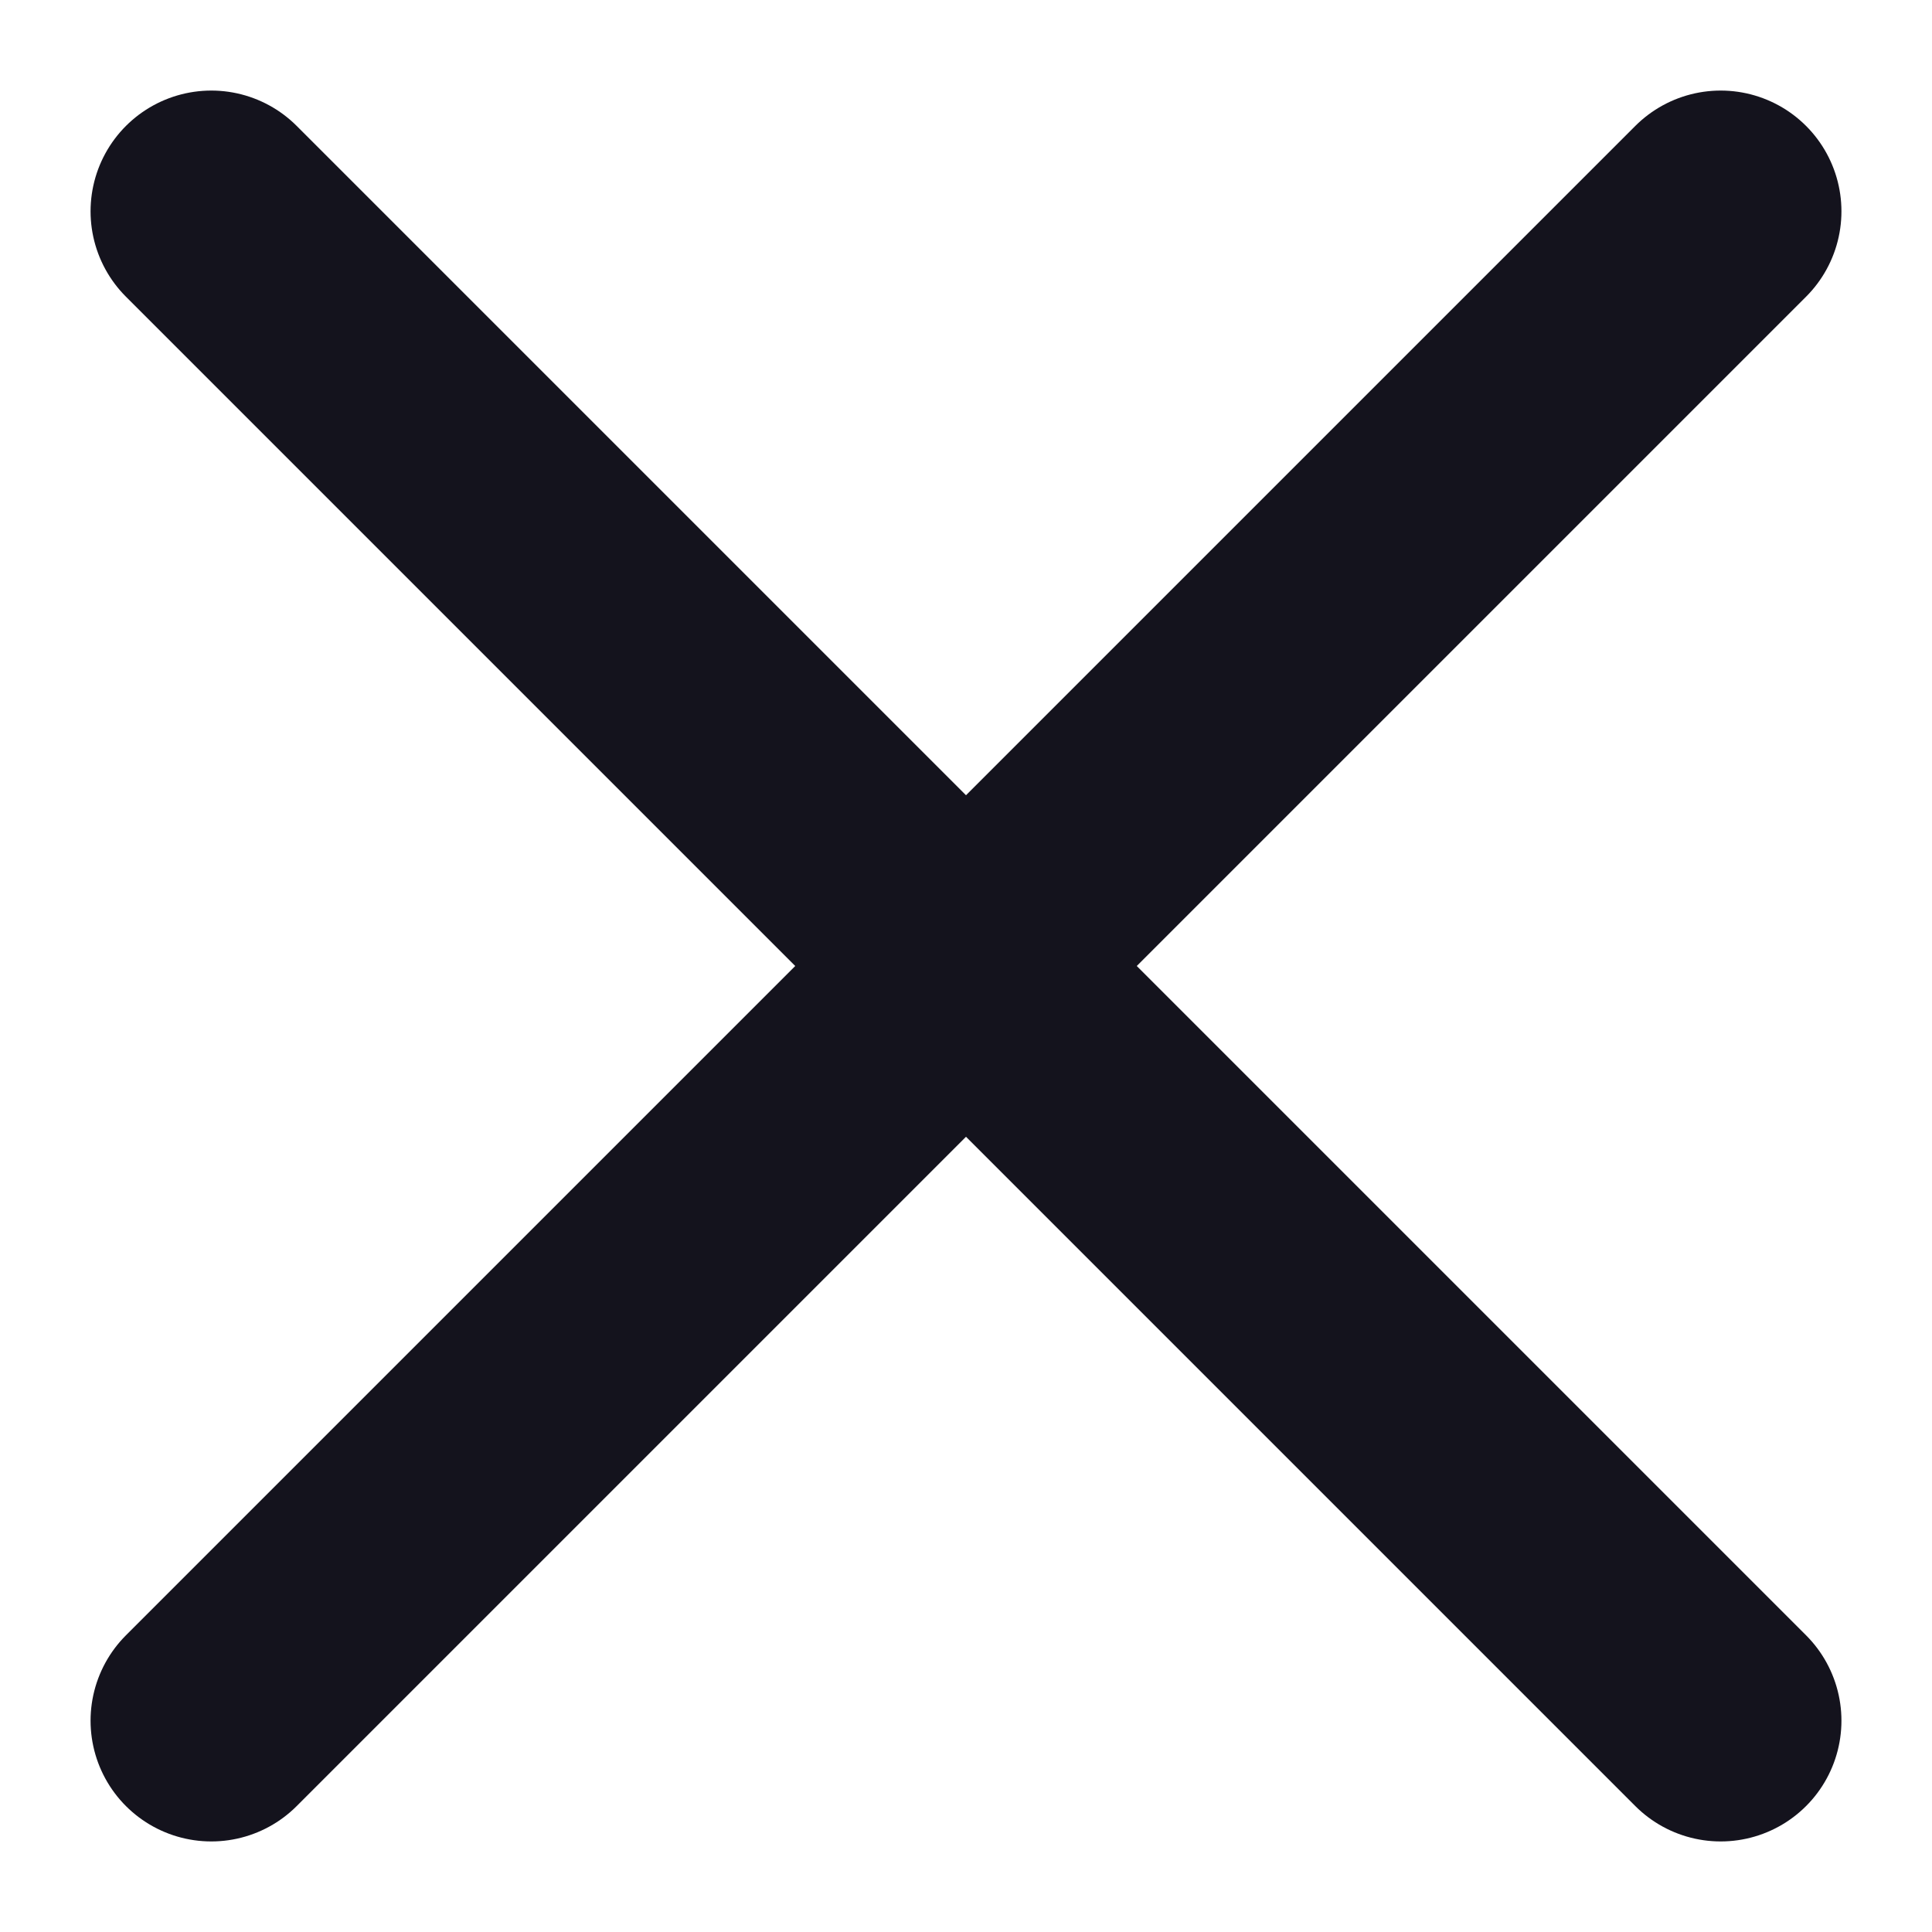 <svg width="8" height="8" viewBox="0 0 8 8" fill="none" xmlns="http://www.w3.org/2000/svg">
<path d="M7.125 0.875L0.875 7.125" stroke="#14131D" stroke-linecap="round" stroke-linejoin="round"/>
<path d="M0.875 0.875L7.125 7.125" stroke="#14131D" stroke-linecap="round" stroke-linejoin="round"/>
</svg>
